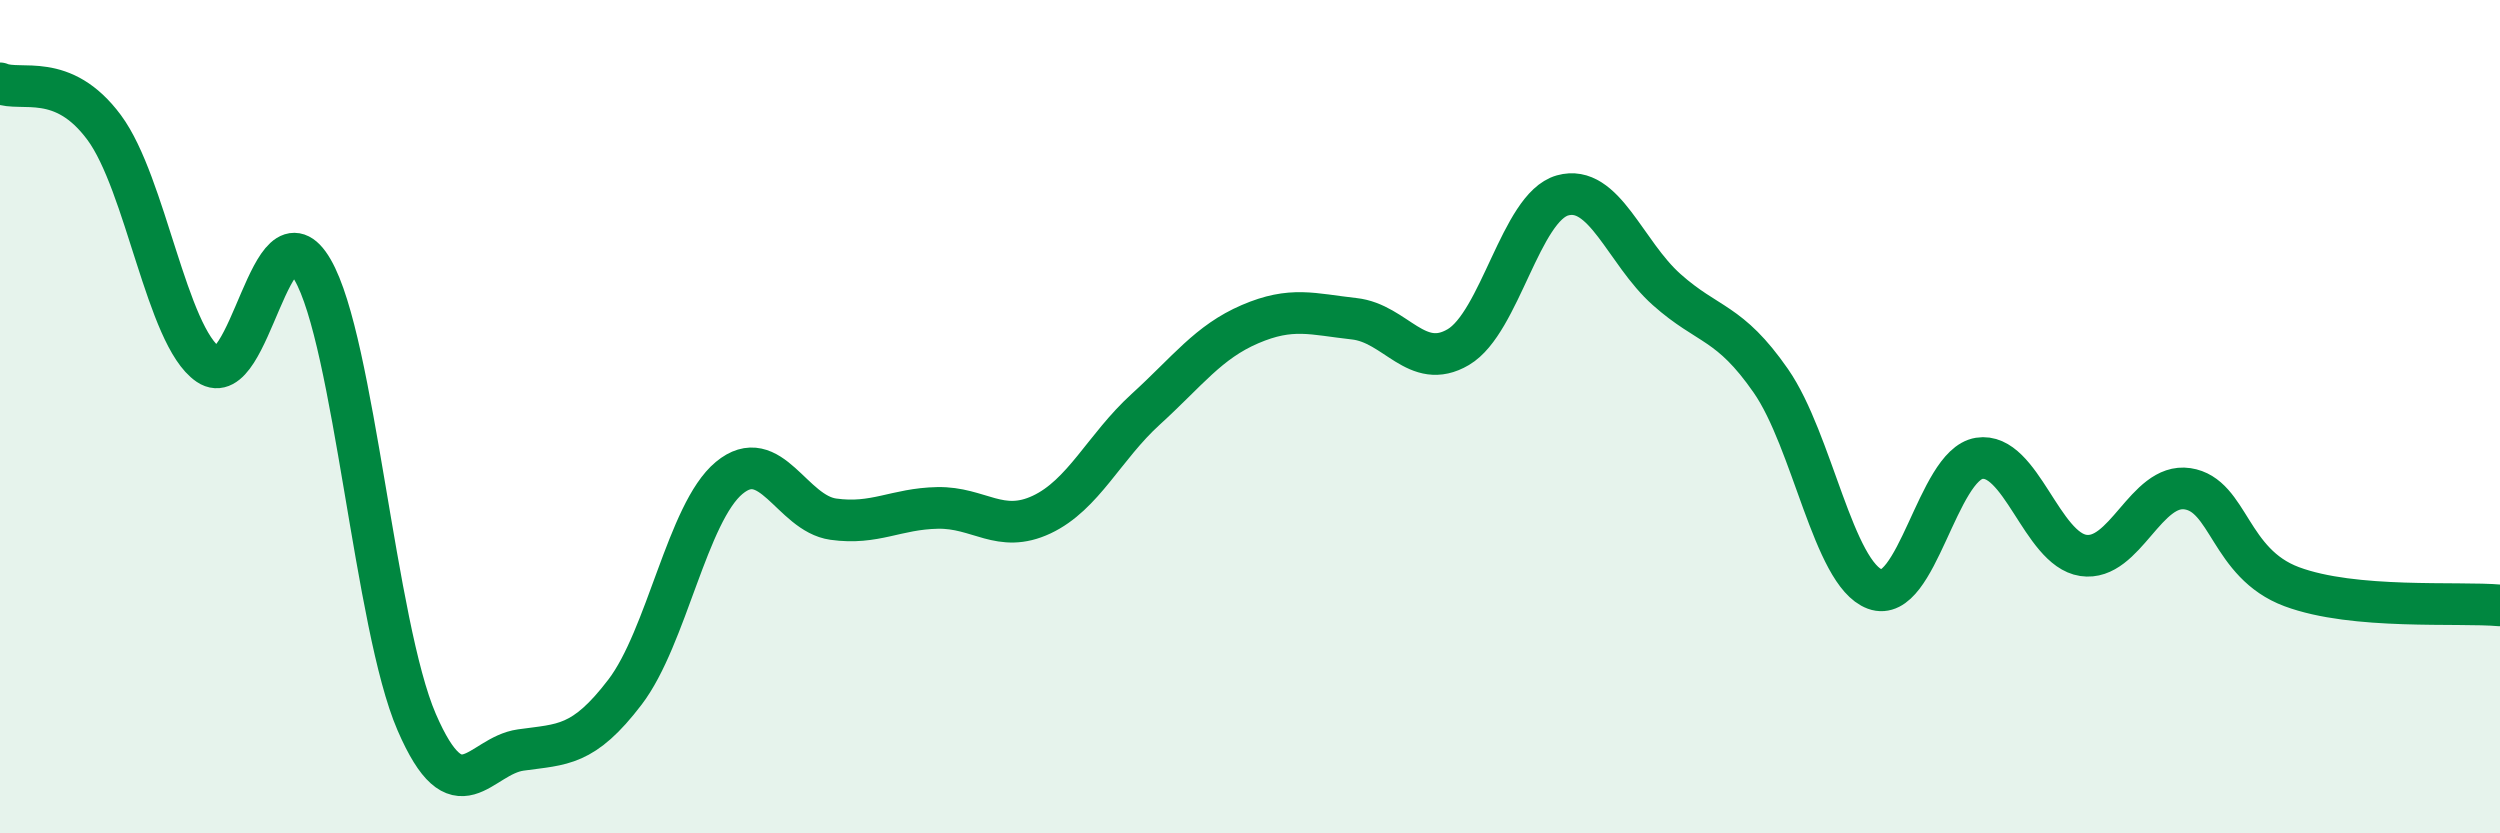 
    <svg width="60" height="20" viewBox="0 0 60 20" xmlns="http://www.w3.org/2000/svg">
      <path
        d="M 0,2 C 0.5,2.21 1.5,1.71 2.5,3.06 C 3.5,4.41 4,8.07 5,8.75 C 6,9.43 6.5,4.75 7.5,6.47 C 8.5,8.19 9,15.02 10,17.33 C 11,19.64 11.5,18.14 12.5,18 C 13.5,17.86 14,17.92 15,16.61 C 16,15.3 16.5,12.3 17.5,11.47 C 18.5,10.64 19,12.32 20,12.46 C 21,12.6 21.5,12.21 22.5,12.19 C 23.5,12.17 24,12.82 25,12.35 C 26,11.88 26.5,10.73 27.5,9.82 C 28.5,8.91 29,8.21 30,7.78 C 31,7.35 31.5,7.54 32.5,7.65 C 33.5,7.76 34,8.92 35,8.33 C 36,7.74 36.5,4.97 37.5,4.69 C 38.5,4.41 39,6.06 40,6.95 C 41,7.84 41.5,7.7 42.5,9.14 C 43.5,10.58 44,13.77 45,14.14 C 46,14.51 46.5,11.16 47.5,11 C 48.5,10.84 49,13.18 50,13.33 C 51,13.48 51.5,11.58 52.5,11.73 C 53.5,11.88 53.5,13.52 55,14.08 C 56.5,14.64 59,14.44 60,14.53L60 20L0 20Z"
        fill="#008740"
        opacity="0.1"
        stroke-linecap="round"
        stroke-linejoin="round"
      />
      <path
        d="M 0,2 C 0.5,2.21 1.5,1.71 2.5,3.06 C 3.5,4.41 4,8.07 5,8.75 C 6,9.43 6.5,4.75 7.5,6.47 C 8.5,8.19 9,15.02 10,17.33 C 11,19.64 11.5,18.14 12.5,18 C 13.5,17.86 14,17.92 15,16.61 C 16,15.3 16.5,12.3 17.5,11.47 C 18.5,10.64 19,12.32 20,12.46 C 21,12.6 21.5,12.21 22.5,12.19 C 23.5,12.17 24,12.82 25,12.35 C 26,11.88 26.5,10.73 27.5,9.82 C 28.5,8.91 29,8.21 30,7.78 C 31,7.35 31.5,7.54 32.5,7.65 C 33.5,7.76 34,8.92 35,8.33 C 36,7.74 36.5,4.97 37.5,4.69 C 38.5,4.41 39,6.06 40,6.95 C 41,7.84 41.5,7.7 42.5,9.14 C 43.5,10.58 44,13.77 45,14.14 C 46,14.51 46.5,11.16 47.5,11 C 48.5,10.84 49,13.18 50,13.33 C 51,13.48 51.5,11.58 52.5,11.73 C 53.5,11.88 53.5,13.52 55,14.08 C 56.5,14.64 59,14.44 60,14.53"
        stroke="#008740"
        stroke-width="1"
        fill="none"
        stroke-linecap="round"
        stroke-linejoin="round"
      />
    </svg>
  